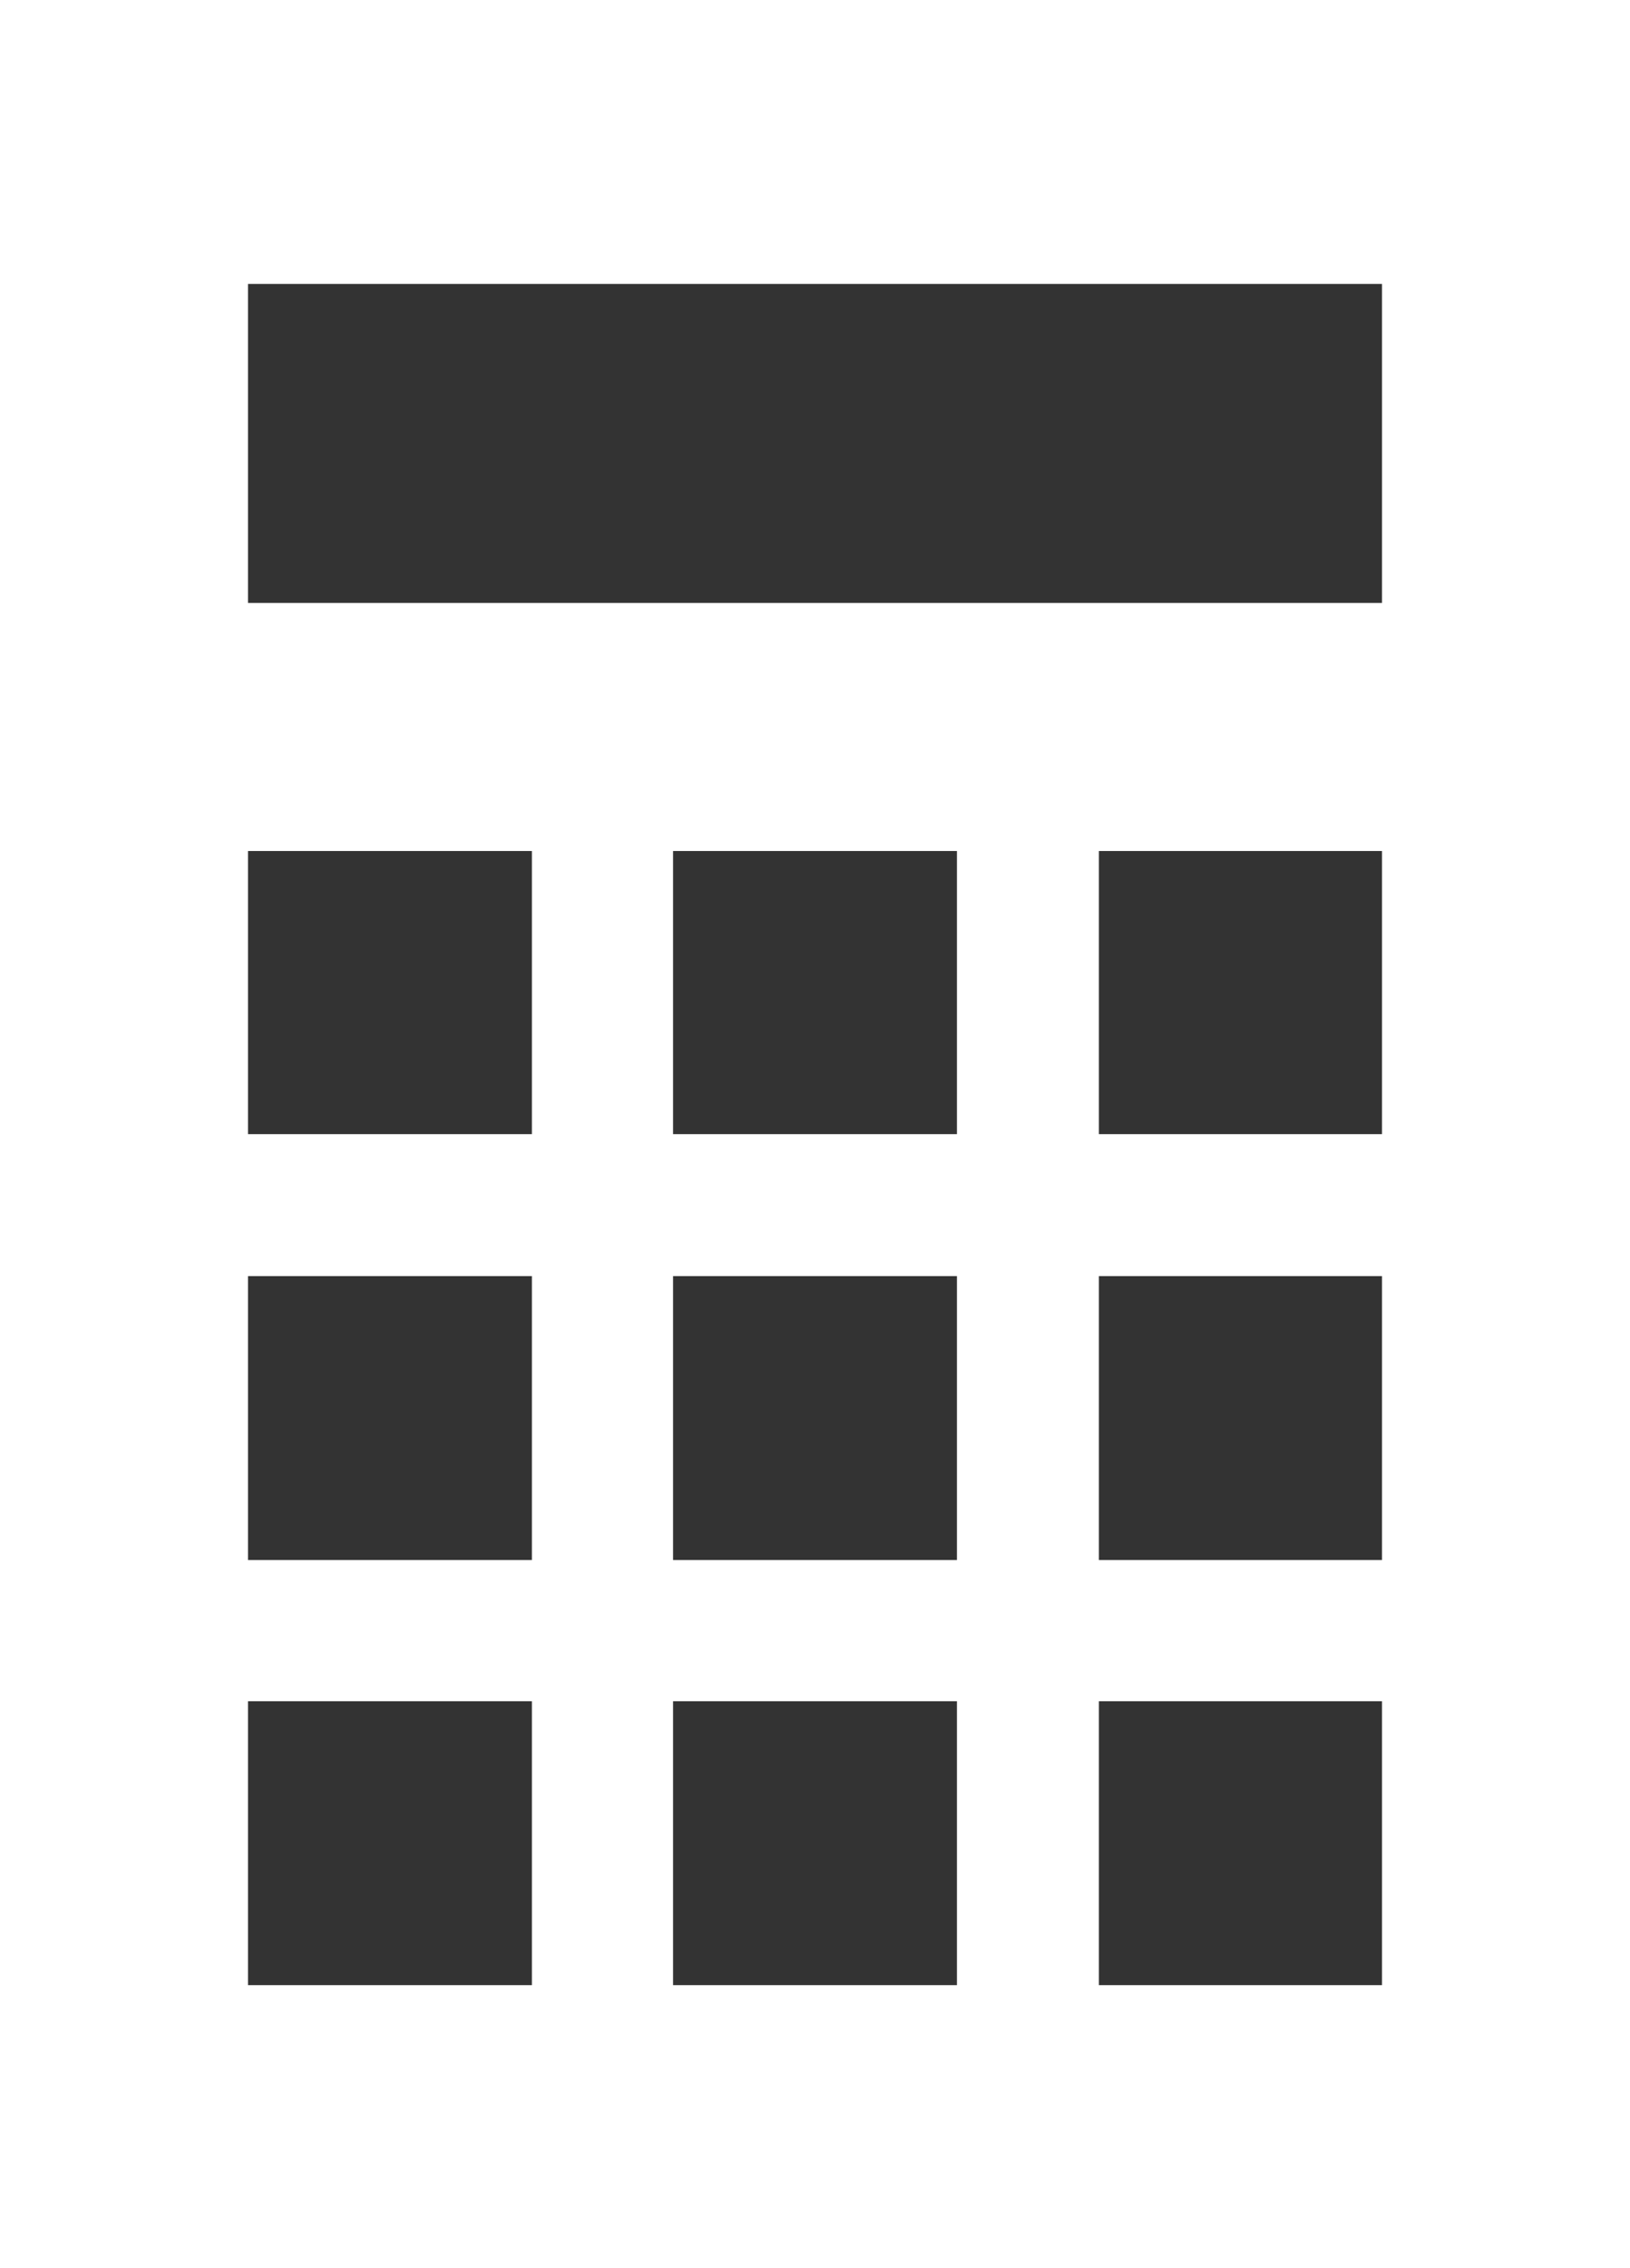 <svg xmlns="http://www.w3.org/2000/svg" viewBox="0 0 20.9 29.08"><rect x="0" y="0" width="20.9" height="29.08" fill="#333333" stroke="none"/><defs><style>.cls-1{fill:#fff;}</style></defs><g id="レイヤー_2" data-name="レイヤー 2"><g id="レイヤー_1-2" data-name="レイヤー 1"><g id="グループ_88" data-name="グループ 88"><path id="パス_708" data-name="パス 708" class="cls-1" d="M0,0V29.08H20.9V0ZM6.82,25.45H3.18V21.81H6.82Zm0-5.45H3.18V16.36H6.82Zm0-5.46H3.18V10.91H6.82Zm5.45,10.91H8.63V21.81h3.64Zm0-5.45H8.63V16.36h3.64Zm0-5.46H8.63V10.91h3.64Zm5.45,10.91H14.09V21.81h3.63Zm0-5.45H14.09V16.36h3.63Zm0-5.46H14.09V10.91h3.63Zm0-6.81H3.18V3.64H17.72Z"/></g></g></g></svg>